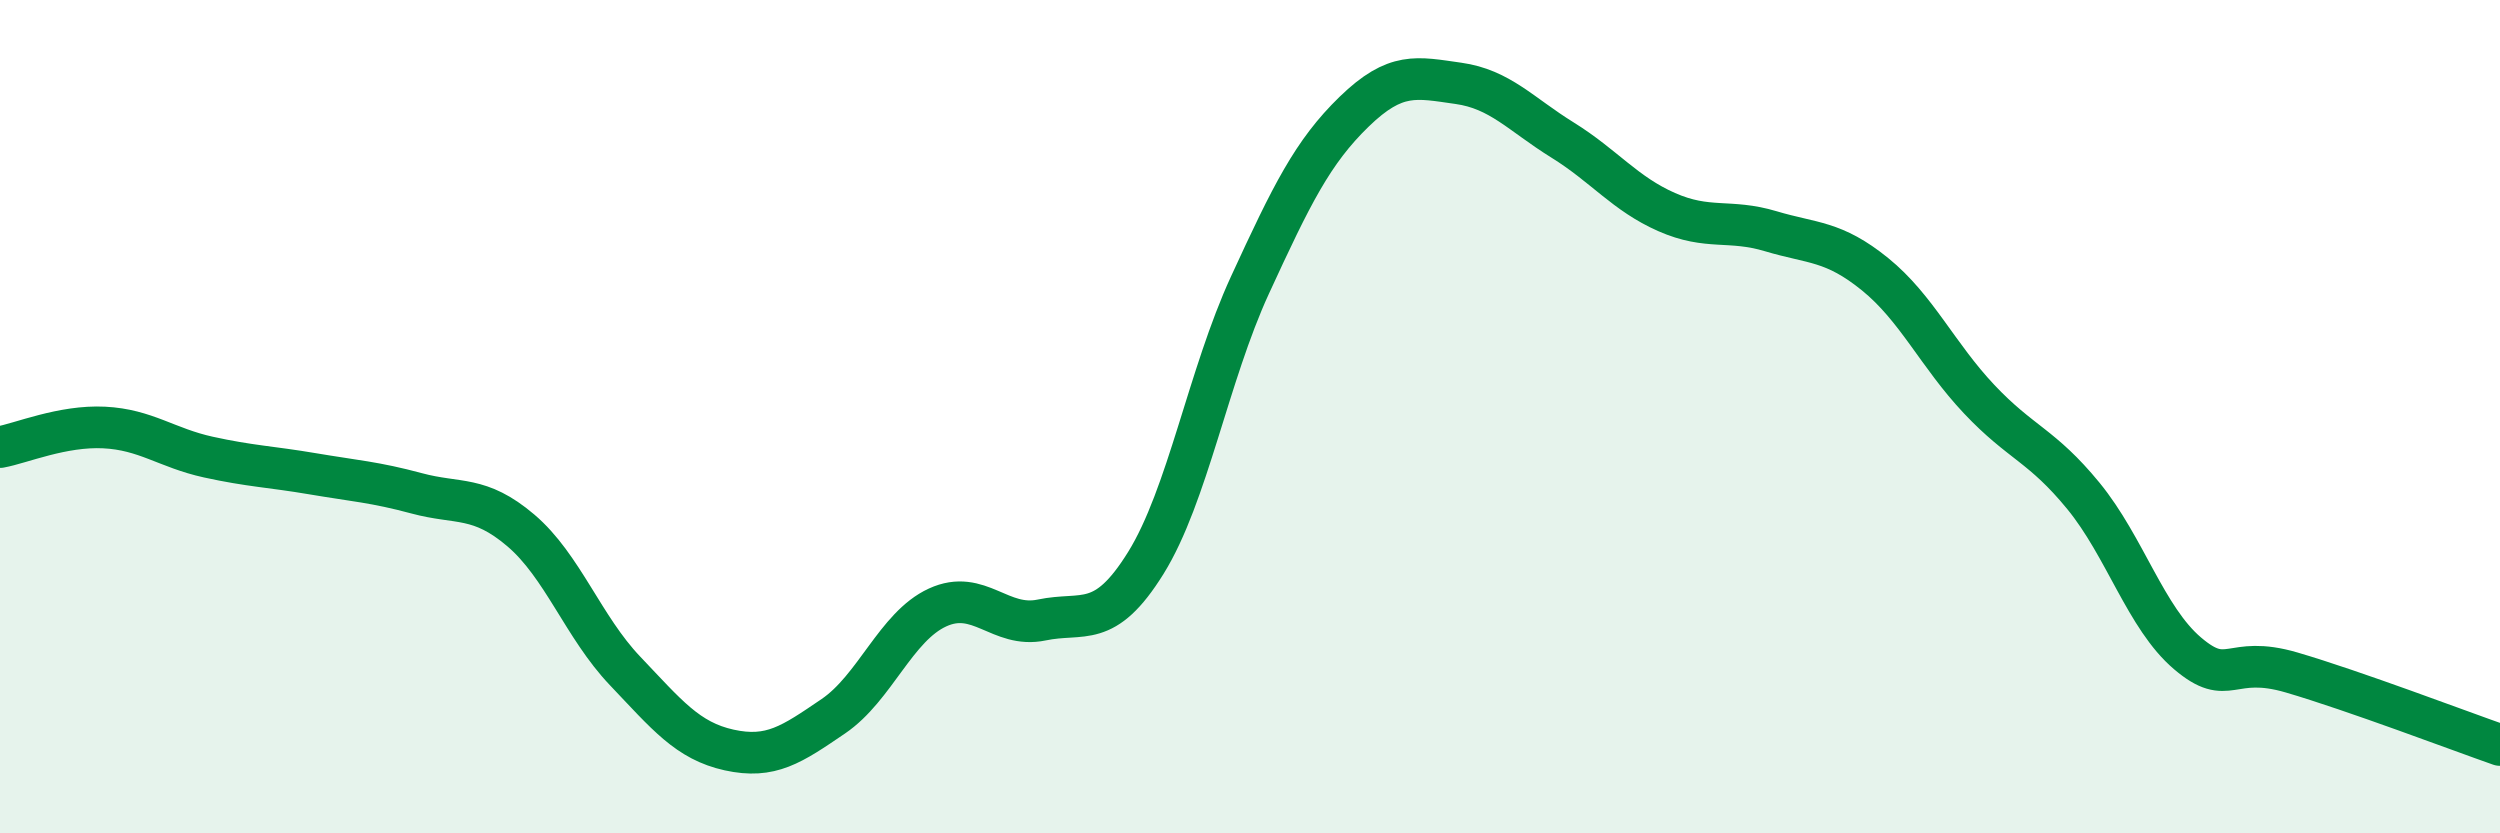 
    <svg width="60" height="20" viewBox="0 0 60 20" xmlns="http://www.w3.org/2000/svg">
      <path
        d="M 0,10.73 C 0.5,10.64 1.5,10.21 2.5,10.26 C 3.5,10.31 4,10.75 5,10.97 C 6,11.19 6.5,11.2 7.5,11.37 C 8.5,11.54 9,11.57 10,11.84 C 11,12.11 11.5,11.88 12.5,12.73 C 13.5,13.58 14,15.05 15,16.1 C 16,17.15 16.5,17.78 17.5,18 C 18.5,18.22 19,17.87 20,17.19 C 21,16.51 21.5,15.04 22.5,14.58 C 23.5,14.12 24,15.09 25,14.88 C 26,14.67 26.5,15.12 27.5,13.51 C 28.5,11.9 29,9.01 30,6.84 C 31,4.67 31.5,3.65 32.5,2.68 C 33.5,1.71 34,1.86 35,2 C 36,2.14 36.5,2.74 37.5,3.36 C 38.5,3.98 39,4.65 40,5.09 C 41,5.53 41.5,5.25 42.5,5.55 C 43.5,5.85 44,5.77 45,6.58 C 46,7.39 46.5,8.52 47.5,9.58 C 48.5,10.64 49,10.68 50,11.9 C 51,13.12 51.5,14.83 52.5,15.68 C 53.5,16.53 53.5,15.7 55,16.14 C 56.5,16.58 59,17.53 60,17.88L60 20L0 20Z"
        fill="#008740"
        opacity="0.1"
        stroke-linecap="round"
        stroke-linejoin="round"
      />
      <path
        d="M 0,10.73 C 0.5,10.64 1.5,10.21 2.5,10.26 C 3.5,10.31 4,10.75 5,10.97 C 6,11.19 6.5,11.2 7.5,11.37 C 8.5,11.54 9,11.57 10,11.84 C 11,12.11 11.5,11.88 12.5,12.73 C 13.5,13.58 14,15.05 15,16.1 C 16,17.15 16.5,17.78 17.5,18 C 18.5,18.22 19,17.87 20,17.19 C 21,16.51 21.5,15.04 22.5,14.58 C 23.5,14.12 24,15.09 25,14.88 C 26,14.67 26.5,15.12 27.5,13.51 C 28.5,11.9 29,9.01 30,6.84 C 31,4.67 31.5,3.65 32.5,2.68 C 33.5,1.71 34,1.86 35,2 C 36,2.14 36.5,2.74 37.5,3.36 C 38.5,3.98 39,4.65 40,5.09 C 41,5.53 41.5,5.25 42.5,5.55 C 43.5,5.85 44,5.77 45,6.58 C 46,7.39 46.5,8.52 47.5,9.58 C 48.5,10.64 49,10.68 50,11.9 C 51,13.12 51.5,14.83 52.5,15.68 C 53.5,16.53 53.5,15.7 55,16.14 C 56.5,16.58 59,17.53 60,17.88"
        stroke="#008740"
        stroke-width="1"
        fill="none"
        stroke-linecap="round"
        stroke-linejoin="round"
      />
    </svg>
  